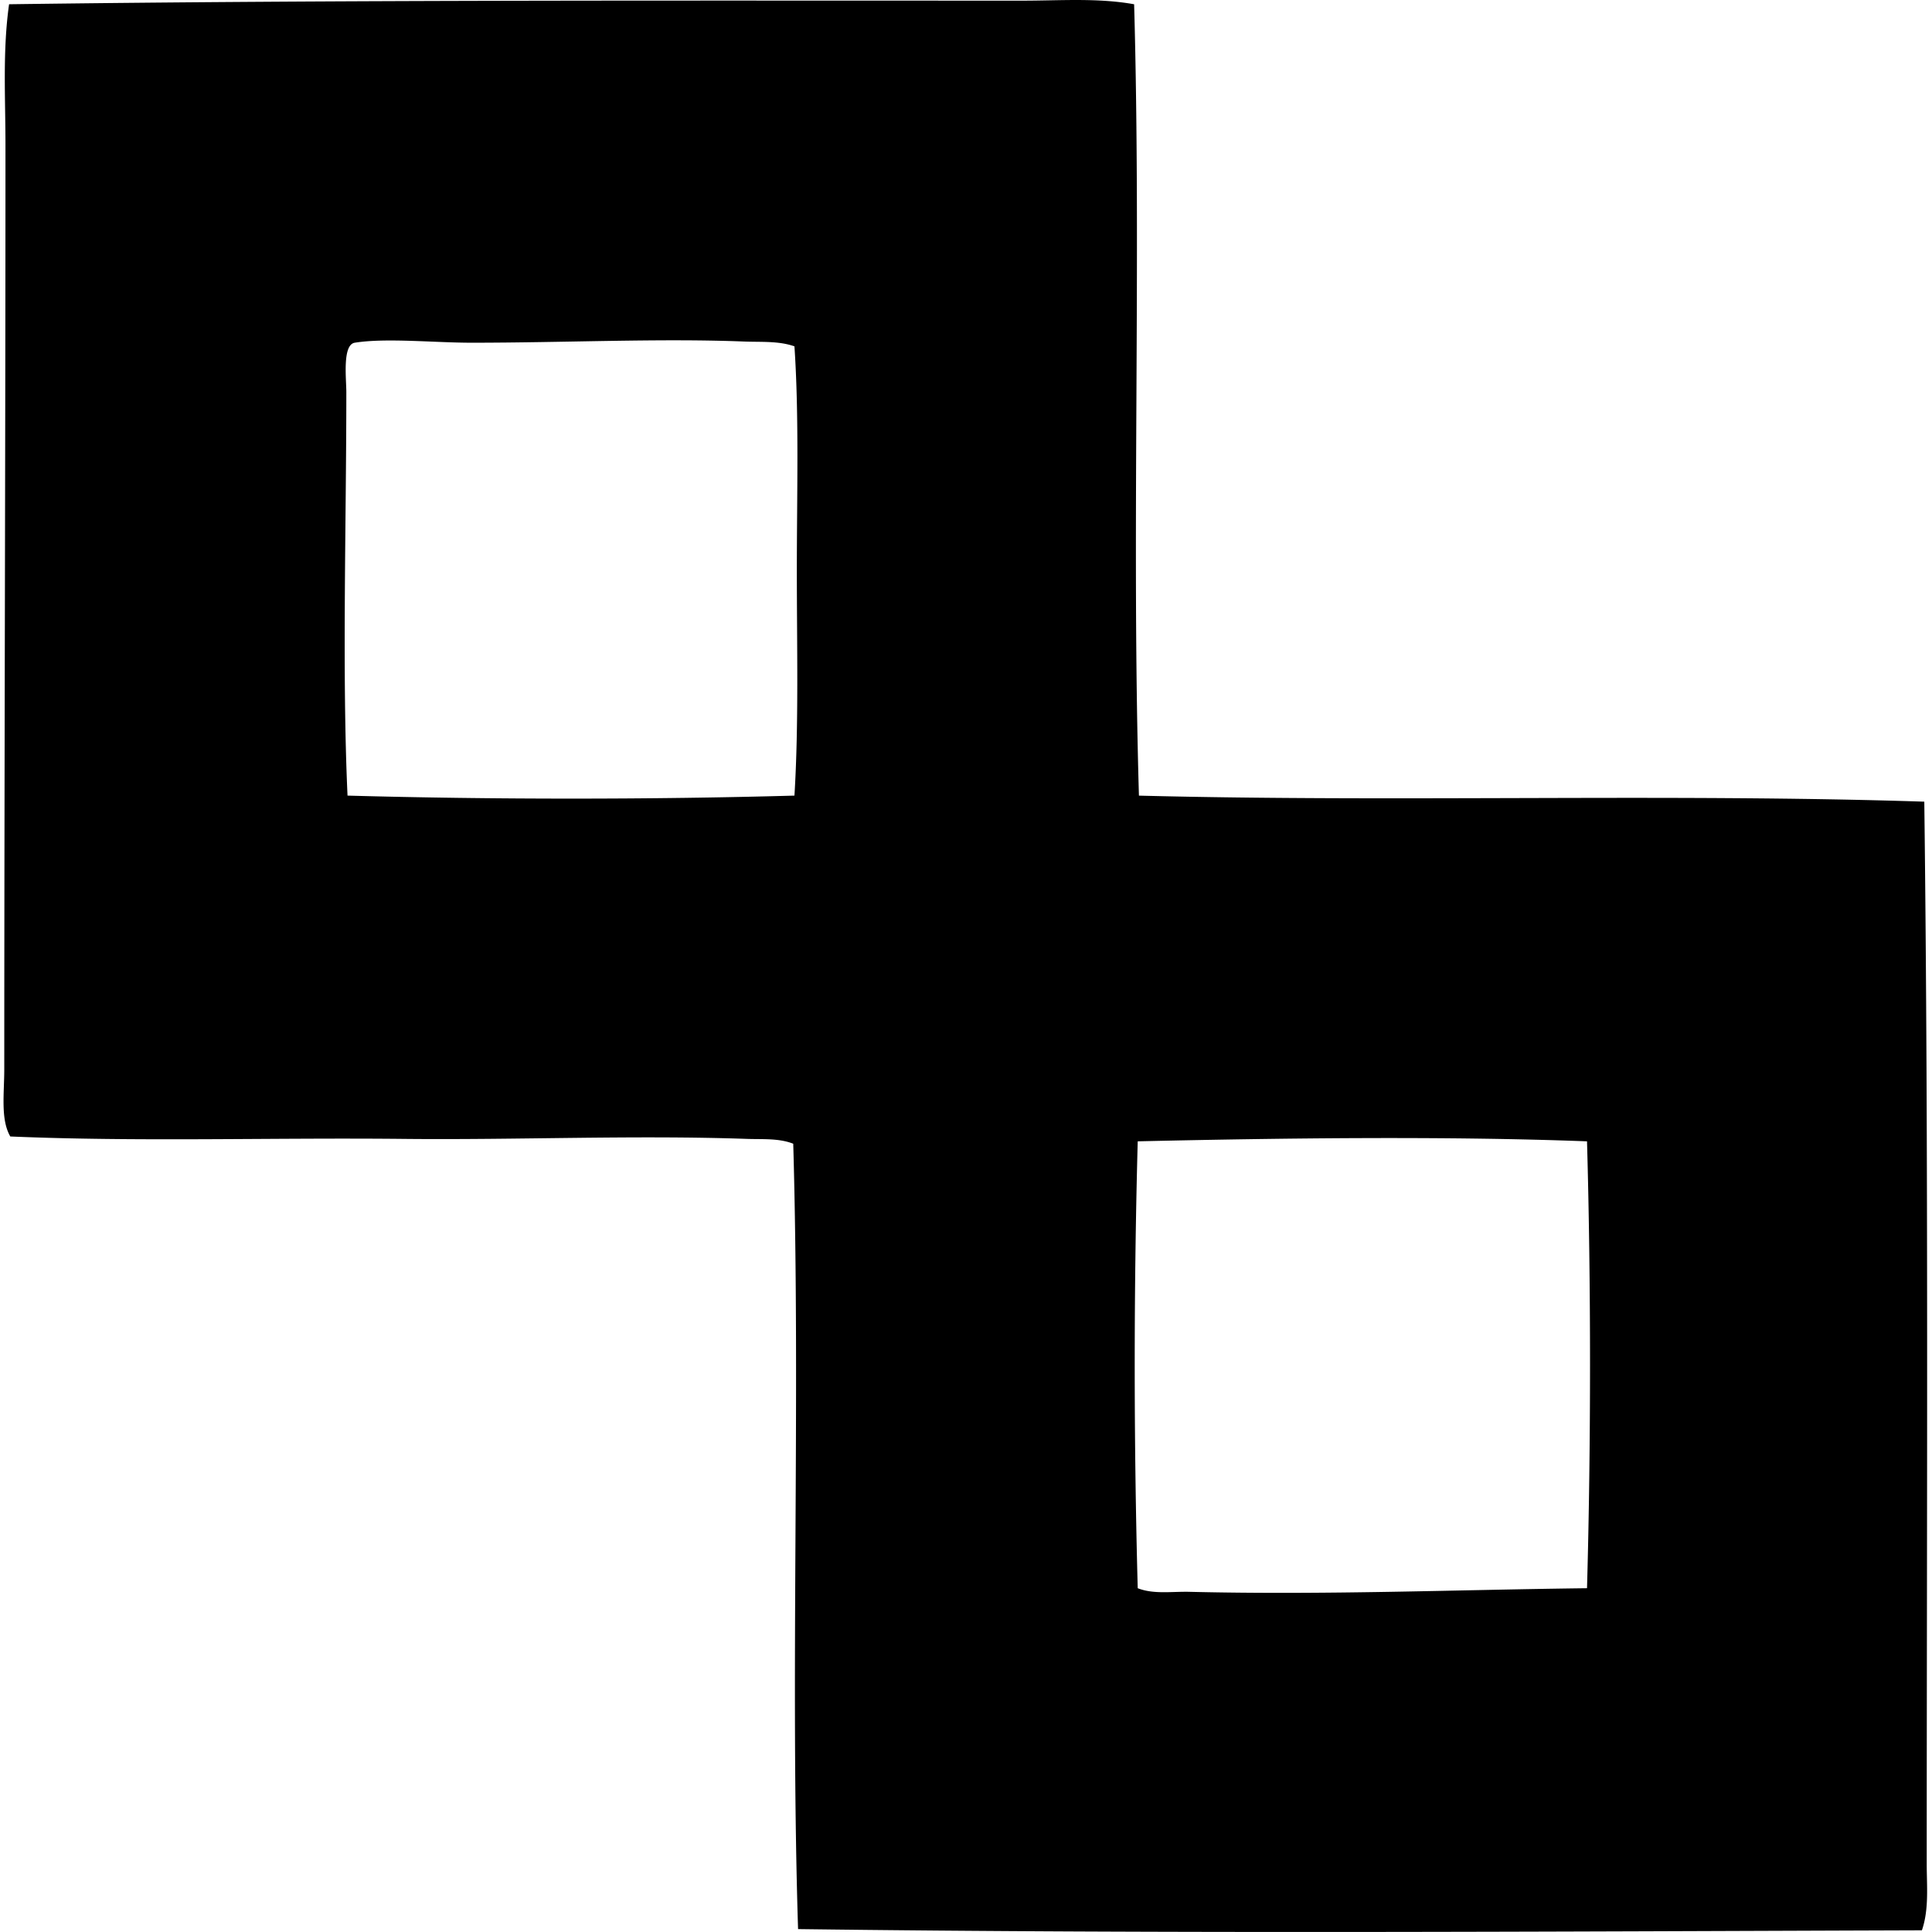 <svg xmlns="http://www.w3.org/2000/svg" width="200" height="200" fill="none" viewBox="0 0 200 200">
  <path fill="#000" fill-rule="evenodd" d="M117.404.441c.756 26.793-.29 54.994.498 81.923 26.786.688 54.93-.234 81.301.624.449 36.437.249 74.819.251 109.98 0 2.243.251 4.681-.499 6.856-38.343.125-77.998.373-116.339-.124-.822-26.198.27-54.46-.5-81.302-1.472-.582-3.184-.446-4.737-.499-11.716-.408-23.853.121-35.537 0-13.636-.144-27.468.314-40.776-.252-1.022-1.762-.624-4.425-.624-6.983.005-32.14.124-63.288.124-95.635C.566 10.13.261 5.242.94.44 35.501-.025 70.672.071 105.933.068c3.867-.002 7.717-.3 11.471.373Zm-40.4 34.913c-8.67-.342-18.565.124-28.181.124-3.874 0-8.883-.517-12.098 0-1.302.21-.873 3.747-.873 5.113 0 13.627-.454 29.122.124 41.77 14.914.415 31.477.415 46.265 0 .453-7.411.248-15.384.248-23.316 0-7.948.24-15.916-.248-23.192-1.617-.575-3.46-.429-5.237-.5Zm40.773 82.796a858.625 858.625 0 0 0 0 46.262c1.649.646 3.514.329 5.36.373 14.08.336 27.224-.205 41.151-.373.415-14.917.415-31.477 0-46.262-14.509-.549-31.372-.344-46.511 0Z" clip-rule="evenodd"/>
</svg>
